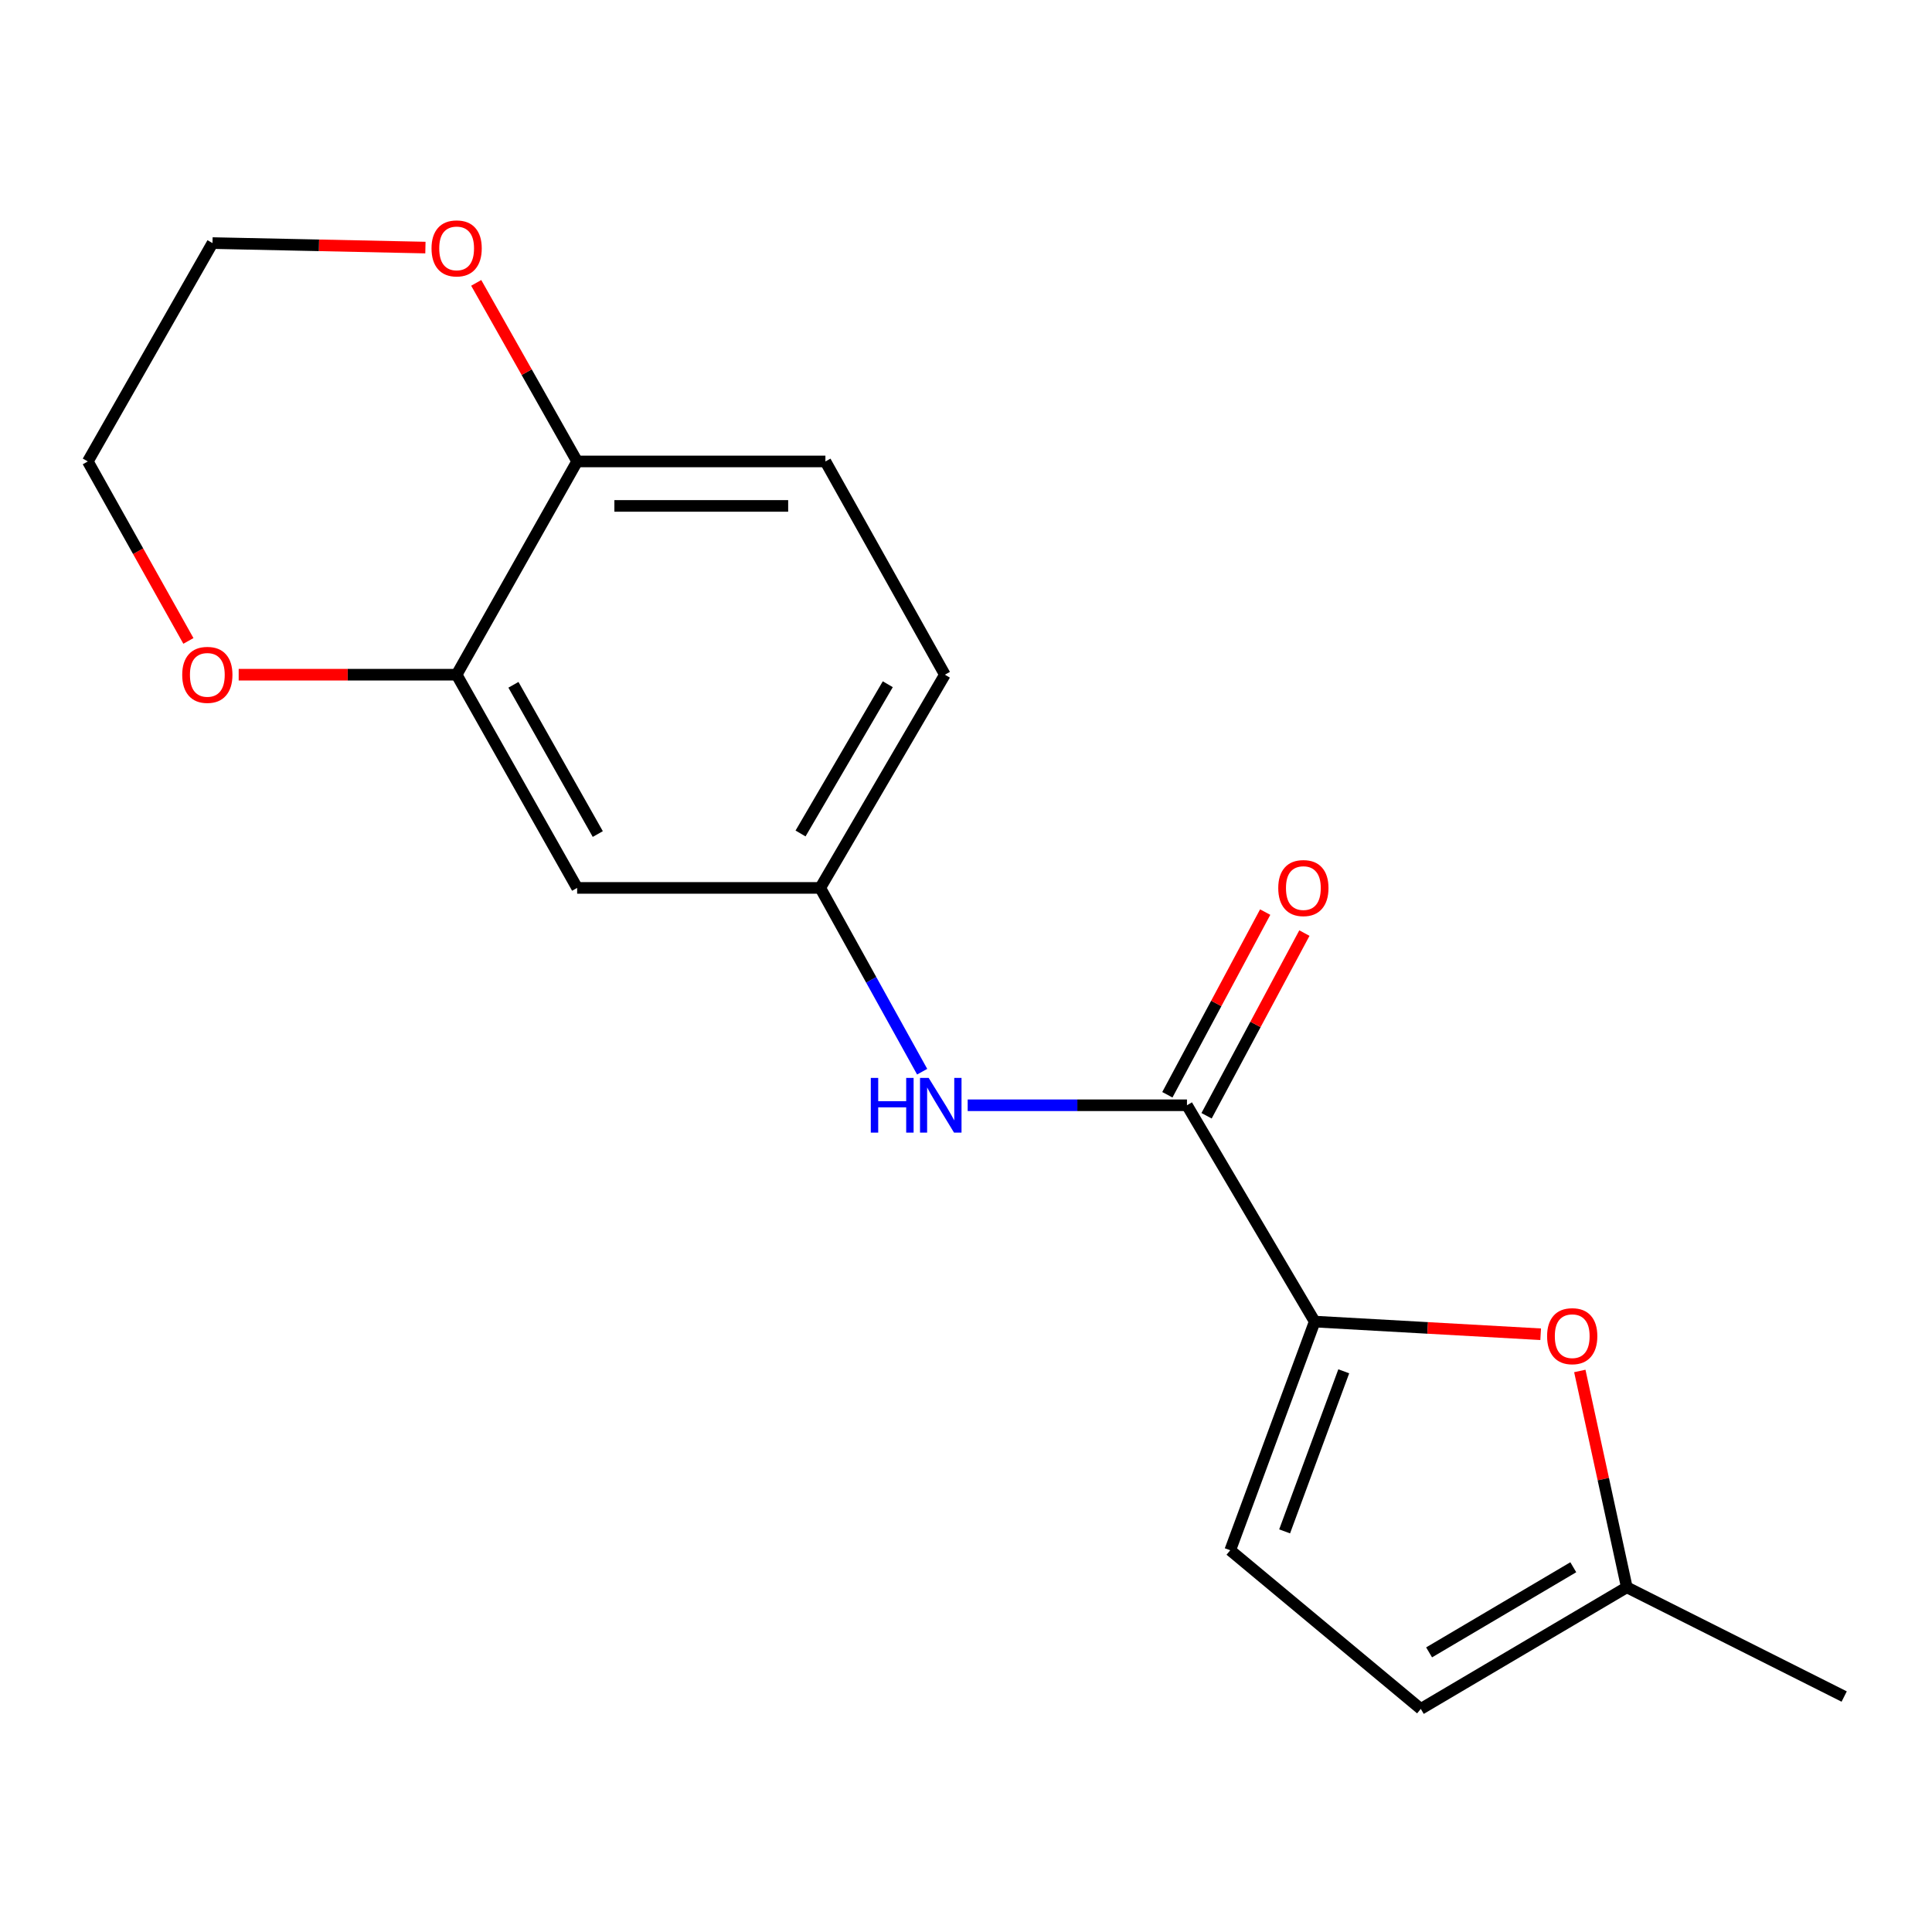 <?xml version='1.0' encoding='iso-8859-1'?>
<svg version='1.1' baseProfile='full'
              xmlns='http://www.w3.org/2000/svg'
                      xmlns:rdkit='http://www.rdkit.org/xml'
                      xmlns:xlink='http://www.w3.org/1999/xlink'
                  xml:space='preserve'
width='1000px' height='1000px' viewBox='0 0 1000 1000'>
<!-- END OF HEADER -->
<rect style='opacity:1.0;fill:#FFFFFF;stroke:none' width='1000' height='1000' x='0' y='0'> </rect>
<path class='bond-0' d='M 680.491,684.052 L 614.372,572.085' style='fill:none;fill-rule:evenodd;stroke:#000000;stroke-width:6px;stroke-linecap:butt;stroke-linejoin:miter;stroke-opacity:1' />
<path class='bond-1' d='M 680.491,684.052 L 738.965,687.329' style='fill:none;fill-rule:evenodd;stroke:#000000;stroke-width:6px;stroke-linecap:butt;stroke-linejoin:miter;stroke-opacity:1' />
<path class='bond-1' d='M 738.965,687.329 L 797.44,690.605' style='fill:none;fill-rule:evenodd;stroke:#FF0000;stroke-width:6px;stroke-linecap:butt;stroke-linejoin:miter;stroke-opacity:1' />
<path class='bond-2' d='M 680.491,684.052 L 636.765,802.414' style='fill:none;fill-rule:evenodd;stroke:#000000;stroke-width:6px;stroke-linecap:butt;stroke-linejoin:miter;stroke-opacity:1' />
<path class='bond-2' d='M 695.526,709.783 L 664.918,792.637' style='fill:none;fill-rule:evenodd;stroke:#000000;stroke-width:6px;stroke-linecap:butt;stroke-linejoin:miter;stroke-opacity:1' />
<path class='bond-3' d='M 614.372,572.085 L 557.62,572.085' style='fill:none;fill-rule:evenodd;stroke:#000000;stroke-width:6px;stroke-linecap:butt;stroke-linejoin:miter;stroke-opacity:1' />
<path class='bond-3' d='M 557.62,572.085 L 500.868,572.085' style='fill:none;fill-rule:evenodd;stroke:#0000FF;stroke-width:6px;stroke-linecap:butt;stroke-linejoin:miter;stroke-opacity:1' />
<path class='bond-11' d='M 624.518,577.518 L 649.836,530.241' style='fill:none;fill-rule:evenodd;stroke:#000000;stroke-width:6px;stroke-linecap:butt;stroke-linejoin:miter;stroke-opacity:1' />
<path class='bond-11' d='M 649.836,530.241 L 675.154,482.964' style='fill:none;fill-rule:evenodd;stroke:#FF0000;stroke-width:6px;stroke-linecap:butt;stroke-linejoin:miter;stroke-opacity:1' />
<path class='bond-11' d='M 604.225,566.651 L 629.543,519.374' style='fill:none;fill-rule:evenodd;stroke:#000000;stroke-width:6px;stroke-linecap:butt;stroke-linejoin:miter;stroke-opacity:1' />
<path class='bond-11' d='M 629.543,519.374 L 654.861,472.097' style='fill:none;fill-rule:evenodd;stroke:#FF0000;stroke-width:6px;stroke-linecap:butt;stroke-linejoin:miter;stroke-opacity:1' />
<path class='bond-5' d='M 817.706,709.608 L 829.867,765.596' style='fill:none;fill-rule:evenodd;stroke:#FF0000;stroke-width:6px;stroke-linecap:butt;stroke-linejoin:miter;stroke-opacity:1' />
<path class='bond-5' d='M 829.867,765.596 L 842.028,821.584' style='fill:none;fill-rule:evenodd;stroke:#000000;stroke-width:6px;stroke-linecap:butt;stroke-linejoin:miter;stroke-opacity:1' />
<path class='bond-7' d='M 636.765,802.414 L 735.407,884.532' style='fill:none;fill-rule:evenodd;stroke:#000000;stroke-width:6px;stroke-linecap:butt;stroke-linejoin:miter;stroke-opacity:1' />
<path class='bond-9' d='M 477.307,554.708 L 450.933,507.144' style='fill:none;fill-rule:evenodd;stroke:#0000FF;stroke-width:6px;stroke-linecap:butt;stroke-linejoin:miter;stroke-opacity:1' />
<path class='bond-9' d='M 450.933,507.144 L 424.558,459.58' style='fill:none;fill-rule:evenodd;stroke:#000000;stroke-width:6px;stroke-linecap:butt;stroke-linejoin:miter;stroke-opacity:1' />
<path class='bond-4' d='M 236.355,349.224 L 298.727,459.58' style='fill:none;fill-rule:evenodd;stroke:#000000;stroke-width:6px;stroke-linecap:butt;stroke-linejoin:miter;stroke-opacity:1' />
<path class='bond-4' d='M 265.752,354.451 L 309.412,431.7' style='fill:none;fill-rule:evenodd;stroke:#000000;stroke-width:6px;stroke-linecap:butt;stroke-linejoin:miter;stroke-opacity:1' />
<path class='bond-10' d='M 236.355,349.224 L 179.948,349.224' style='fill:none;fill-rule:evenodd;stroke:#000000;stroke-width:6px;stroke-linecap:butt;stroke-linejoin:miter;stroke-opacity:1' />
<path class='bond-10' d='M 179.948,349.224 L 123.541,349.224' style='fill:none;fill-rule:evenodd;stroke:#FF0000;stroke-width:6px;stroke-linecap:butt;stroke-linejoin:miter;stroke-opacity:1' />
<path class='bond-19' d='M 236.355,349.224 L 298.727,238.842' style='fill:none;fill-rule:evenodd;stroke:#000000;stroke-width:6px;stroke-linecap:butt;stroke-linejoin:miter;stroke-opacity:1' />
<path class='bond-15' d='M 842.028,821.584 L 954.545,878.124' style='fill:none;fill-rule:evenodd;stroke:#000000;stroke-width:6px;stroke-linecap:butt;stroke-linejoin:miter;stroke-opacity:1' />
<path class='bond-18' d='M 842.028,821.584 L 735.407,884.532' style='fill:none;fill-rule:evenodd;stroke:#000000;stroke-width:6px;stroke-linecap:butt;stroke-linejoin:miter;stroke-opacity:1' />
<path class='bond-18' d='M 814.332,811.203 L 739.697,855.266' style='fill:none;fill-rule:evenodd;stroke:#000000;stroke-width:6px;stroke-linecap:butt;stroke-linejoin:miter;stroke-opacity:1' />
<path class='bond-6' d='M 298.727,459.58 L 424.558,459.58' style='fill:none;fill-rule:evenodd;stroke:#000000;stroke-width:6px;stroke-linecap:butt;stroke-linejoin:miter;stroke-opacity:1' />
<path class='bond-8' d='M 298.727,238.842 L 427.231,238.842' style='fill:none;fill-rule:evenodd;stroke:#000000;stroke-width:6px;stroke-linecap:butt;stroke-linejoin:miter;stroke-opacity:1' />
<path class='bond-8' d='M 318.003,261.863 L 407.955,261.863' style='fill:none;fill-rule:evenodd;stroke:#000000;stroke-width:6px;stroke-linecap:butt;stroke-linejoin:miter;stroke-opacity:1' />
<path class='bond-12' d='M 298.727,238.842 L 272.608,192.629' style='fill:none;fill-rule:evenodd;stroke:#000000;stroke-width:6px;stroke-linecap:butt;stroke-linejoin:miter;stroke-opacity:1' />
<path class='bond-12' d='M 272.608,192.629 L 246.489,146.415' style='fill:none;fill-rule:evenodd;stroke:#FF0000;stroke-width:6px;stroke-linecap:butt;stroke-linejoin:miter;stroke-opacity:1' />
<path class='bond-14' d='M 424.558,459.58 L 489.065,349.224' style='fill:none;fill-rule:evenodd;stroke:#000000;stroke-width:6px;stroke-linecap:butt;stroke-linejoin:miter;stroke-opacity:1' />
<path class='bond-14' d='M 414.36,431.41 L 459.515,354.16' style='fill:none;fill-rule:evenodd;stroke:#000000;stroke-width:6px;stroke-linecap:butt;stroke-linejoin:miter;stroke-opacity:1' />
<path class='bond-16' d='M 97.517,331.741 L 71.486,285.292' style='fill:none;fill-rule:evenodd;stroke:#FF0000;stroke-width:6px;stroke-linecap:butt;stroke-linejoin:miter;stroke-opacity:1' />
<path class='bond-16' d='M 71.486,285.292 L 45.455,238.842' style='fill:none;fill-rule:evenodd;stroke:#000000;stroke-width:6px;stroke-linecap:butt;stroke-linejoin:miter;stroke-opacity:1' />
<path class='bond-17' d='M 220.196,128.145 L 165.092,126.979' style='fill:none;fill-rule:evenodd;stroke:#FF0000;stroke-width:6px;stroke-linecap:butt;stroke-linejoin:miter;stroke-opacity:1' />
<path class='bond-17' d='M 165.092,126.979 L 109.988,125.814' style='fill:none;fill-rule:evenodd;stroke:#000000;stroke-width:6px;stroke-linecap:butt;stroke-linejoin:miter;stroke-opacity:1' />
<path class='bond-13' d='M 427.231,238.842 L 489.065,349.224' style='fill:none;fill-rule:evenodd;stroke:#000000;stroke-width:6px;stroke-linecap:butt;stroke-linejoin:miter;stroke-opacity:1' />
<path class='bond-20' d='M 45.455,238.842 L 109.988,125.814' style='fill:none;fill-rule:evenodd;stroke:#000000;stroke-width:6px;stroke-linecap:butt;stroke-linejoin:miter;stroke-opacity:1' />
<path  class='atom-2' d='M 800.777 691.601
Q 800.777 684.801, 804.137 681.001
Q 807.497 677.201, 813.777 677.201
Q 820.057 677.201, 823.417 681.001
Q 826.777 684.801, 826.777 691.601
Q 826.777 698.481, 823.377 702.401
Q 819.977 706.281, 813.777 706.281
Q 807.537 706.281, 804.137 702.401
Q 800.777 698.521, 800.777 691.601
M 813.777 703.081
Q 818.097 703.081, 820.417 700.201
Q 822.777 697.281, 822.777 691.601
Q 822.777 686.041, 820.417 683.241
Q 818.097 680.401, 813.777 680.401
Q 809.457 680.401, 807.097 683.201
Q 804.777 686.001, 804.777 691.601
Q 804.777 697.321, 807.097 700.201
Q 809.457 703.081, 813.777 703.081
' fill='#FF0000'/>
<path  class='atom-4' d='M 450.722 557.925
L 454.562 557.925
L 454.562 569.965
L 469.042 569.965
L 469.042 557.925
L 472.882 557.925
L 472.882 586.245
L 469.042 586.245
L 469.042 573.165
L 454.562 573.165
L 454.562 586.245
L 450.722 586.245
L 450.722 557.925
' fill='#0000FF'/>
<path  class='atom-4' d='M 480.682 557.925
L 489.962 572.925
Q 490.882 574.405, 492.362 577.085
Q 493.842 579.765, 493.922 579.925
L 493.922 557.925
L 497.682 557.925
L 497.682 586.245
L 493.802 586.245
L 483.842 569.845
Q 482.682 567.925, 481.442 565.725
Q 480.242 563.525, 479.882 562.845
L 479.882 586.245
L 476.202 586.245
L 476.202 557.925
L 480.682 557.925
' fill='#0000FF'/>
<path  class='atom-11' d='M 94.315 349.304
Q 94.315 342.504, 97.675 338.704
Q 101.035 334.904, 107.315 334.904
Q 113.595 334.904, 116.955 338.704
Q 120.315 342.504, 120.315 349.304
Q 120.315 356.184, 116.915 360.104
Q 113.515 363.984, 107.315 363.984
Q 101.075 363.984, 97.675 360.104
Q 94.315 356.224, 94.315 349.304
M 107.315 360.784
Q 111.635 360.784, 113.955 357.904
Q 116.315 354.984, 116.315 349.304
Q 116.315 343.744, 113.955 340.944
Q 111.635 338.104, 107.315 338.104
Q 102.995 338.104, 100.635 340.904
Q 98.315 343.704, 98.315 349.304
Q 98.315 355.024, 100.635 357.904
Q 102.995 360.784, 107.315 360.784
' fill='#FF0000'/>
<path  class='atom-12' d='M 661.621 459.66
Q 661.621 452.86, 664.981 449.06
Q 668.341 445.26, 674.621 445.26
Q 680.901 445.26, 684.261 449.06
Q 687.621 452.86, 687.621 459.66
Q 687.621 466.54, 684.221 470.46
Q 680.821 474.34, 674.621 474.34
Q 668.381 474.34, 664.981 470.46
Q 661.621 466.58, 661.621 459.66
M 674.621 471.14
Q 678.941 471.14, 681.261 468.26
Q 683.621 465.34, 683.621 459.66
Q 683.621 454.1, 681.261 451.3
Q 678.941 448.46, 674.621 448.46
Q 670.301 448.46, 667.941 451.26
Q 665.621 454.06, 665.621 459.66
Q 665.621 465.38, 667.941 468.26
Q 670.301 471.14, 674.621 471.14
' fill='#FF0000'/>
<path  class='atom-13' d='M 223.355 128.566
Q 223.355 121.766, 226.715 117.966
Q 230.075 114.166, 236.355 114.166
Q 242.635 114.166, 245.995 117.966
Q 249.355 121.766, 249.355 128.566
Q 249.355 135.446, 245.955 139.366
Q 242.555 143.246, 236.355 143.246
Q 230.115 143.246, 226.715 139.366
Q 223.355 135.486, 223.355 128.566
M 236.355 140.046
Q 240.675 140.046, 242.995 137.166
Q 245.355 134.246, 245.355 128.566
Q 245.355 123.006, 242.995 120.206
Q 240.675 117.366, 236.355 117.366
Q 232.035 117.366, 229.675 120.166
Q 227.355 122.966, 227.355 128.566
Q 227.355 134.286, 229.675 137.166
Q 232.035 140.046, 236.355 140.046
' fill='#FF0000'/>
</svg>
